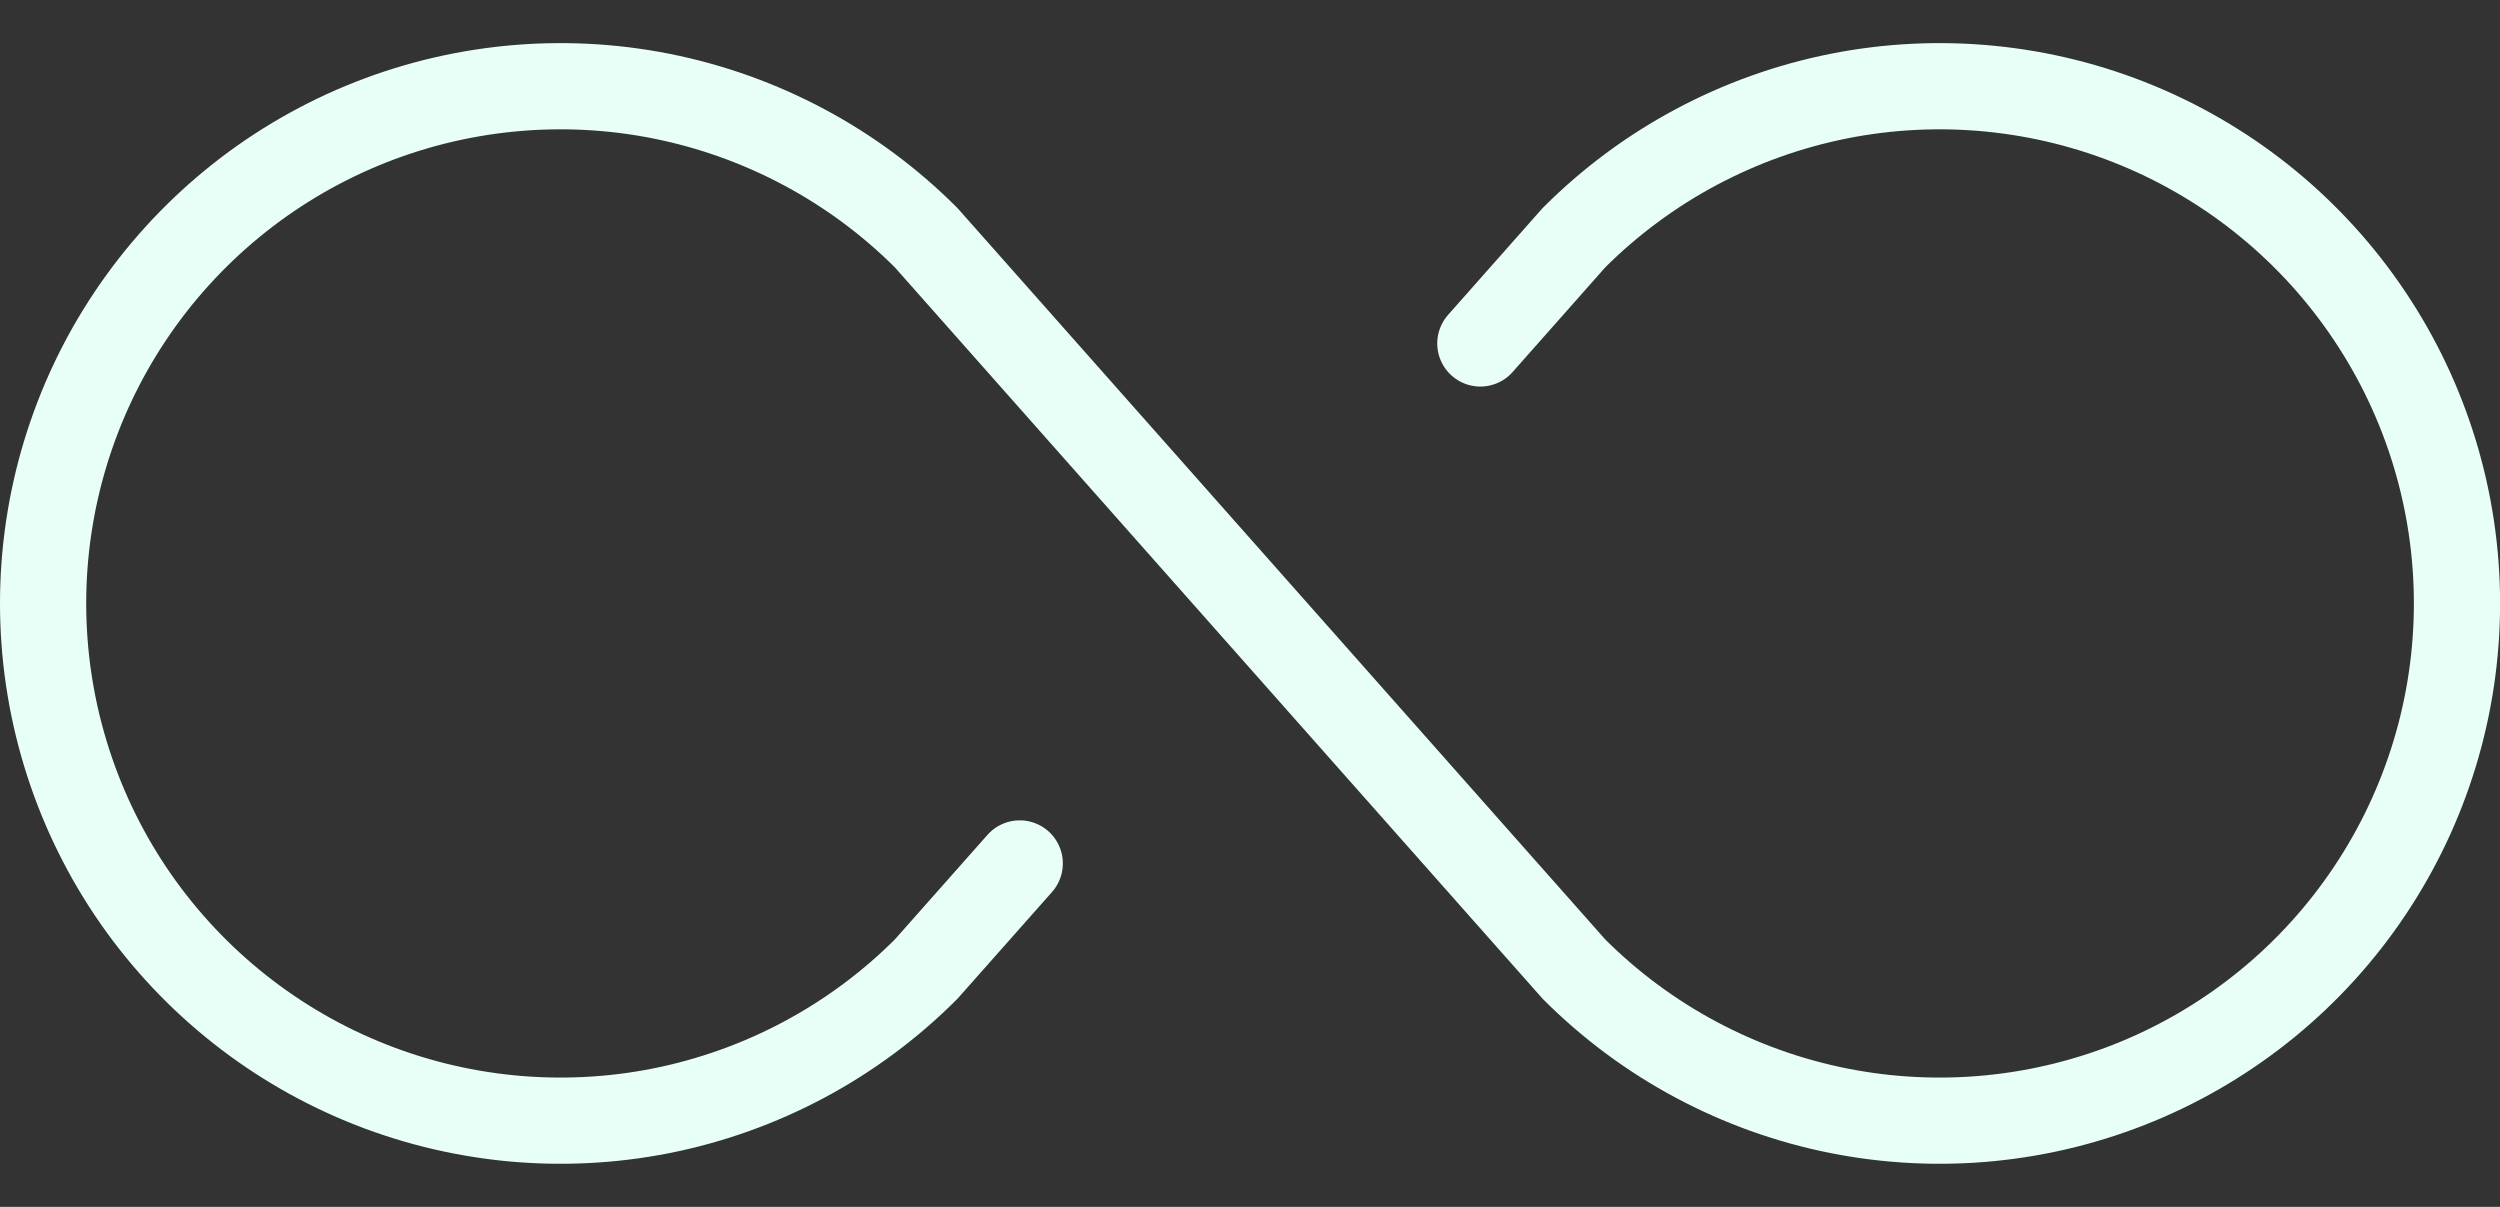 <svg width="29" height="14" viewBox="0 0 29 14" fill="none" xmlns="http://www.w3.org/2000/svg">
<rect x="0" y="0" width="29" height="14" fill="#333333" stroke="none"/>
<path d="M11.829 10.016L10.743 11.242C9.904 12.082 8.835 12.653 7.671 12.885C6.507 13.116 5.3 12.997 4.204 12.543C3.108 12.089 2.171 11.32 1.511 10.334C0.852 9.347 0.5 8.187 0.5 7C0.5 5.813 0.852 4.653 1.511 3.667C2.171 2.68 3.108 1.911 4.204 1.457C5.3 1.003 6.507 0.884 7.671 1.115C8.835 1.347 9.904 1.918 10.743 2.757L18.258 11.242C19.097 12.082 20.166 12.653 21.33 12.885C22.494 13.116 23.7 12.997 24.797 12.543C25.893 12.089 26.83 11.32 27.489 10.334C28.149 9.347 28.501 8.187 28.501 7C28.501 5.813 28.149 4.653 27.489 3.667C26.83 2.68 25.893 1.911 24.797 1.457C23.7 1.003 22.494 0.884 21.33 1.115C20.166 1.347 19.097 1.918 18.258 2.757L17.172 3.984" stroke="#E7FFF6" stroke-linecap="round" stroke-linejoin="round"/>
</svg>
